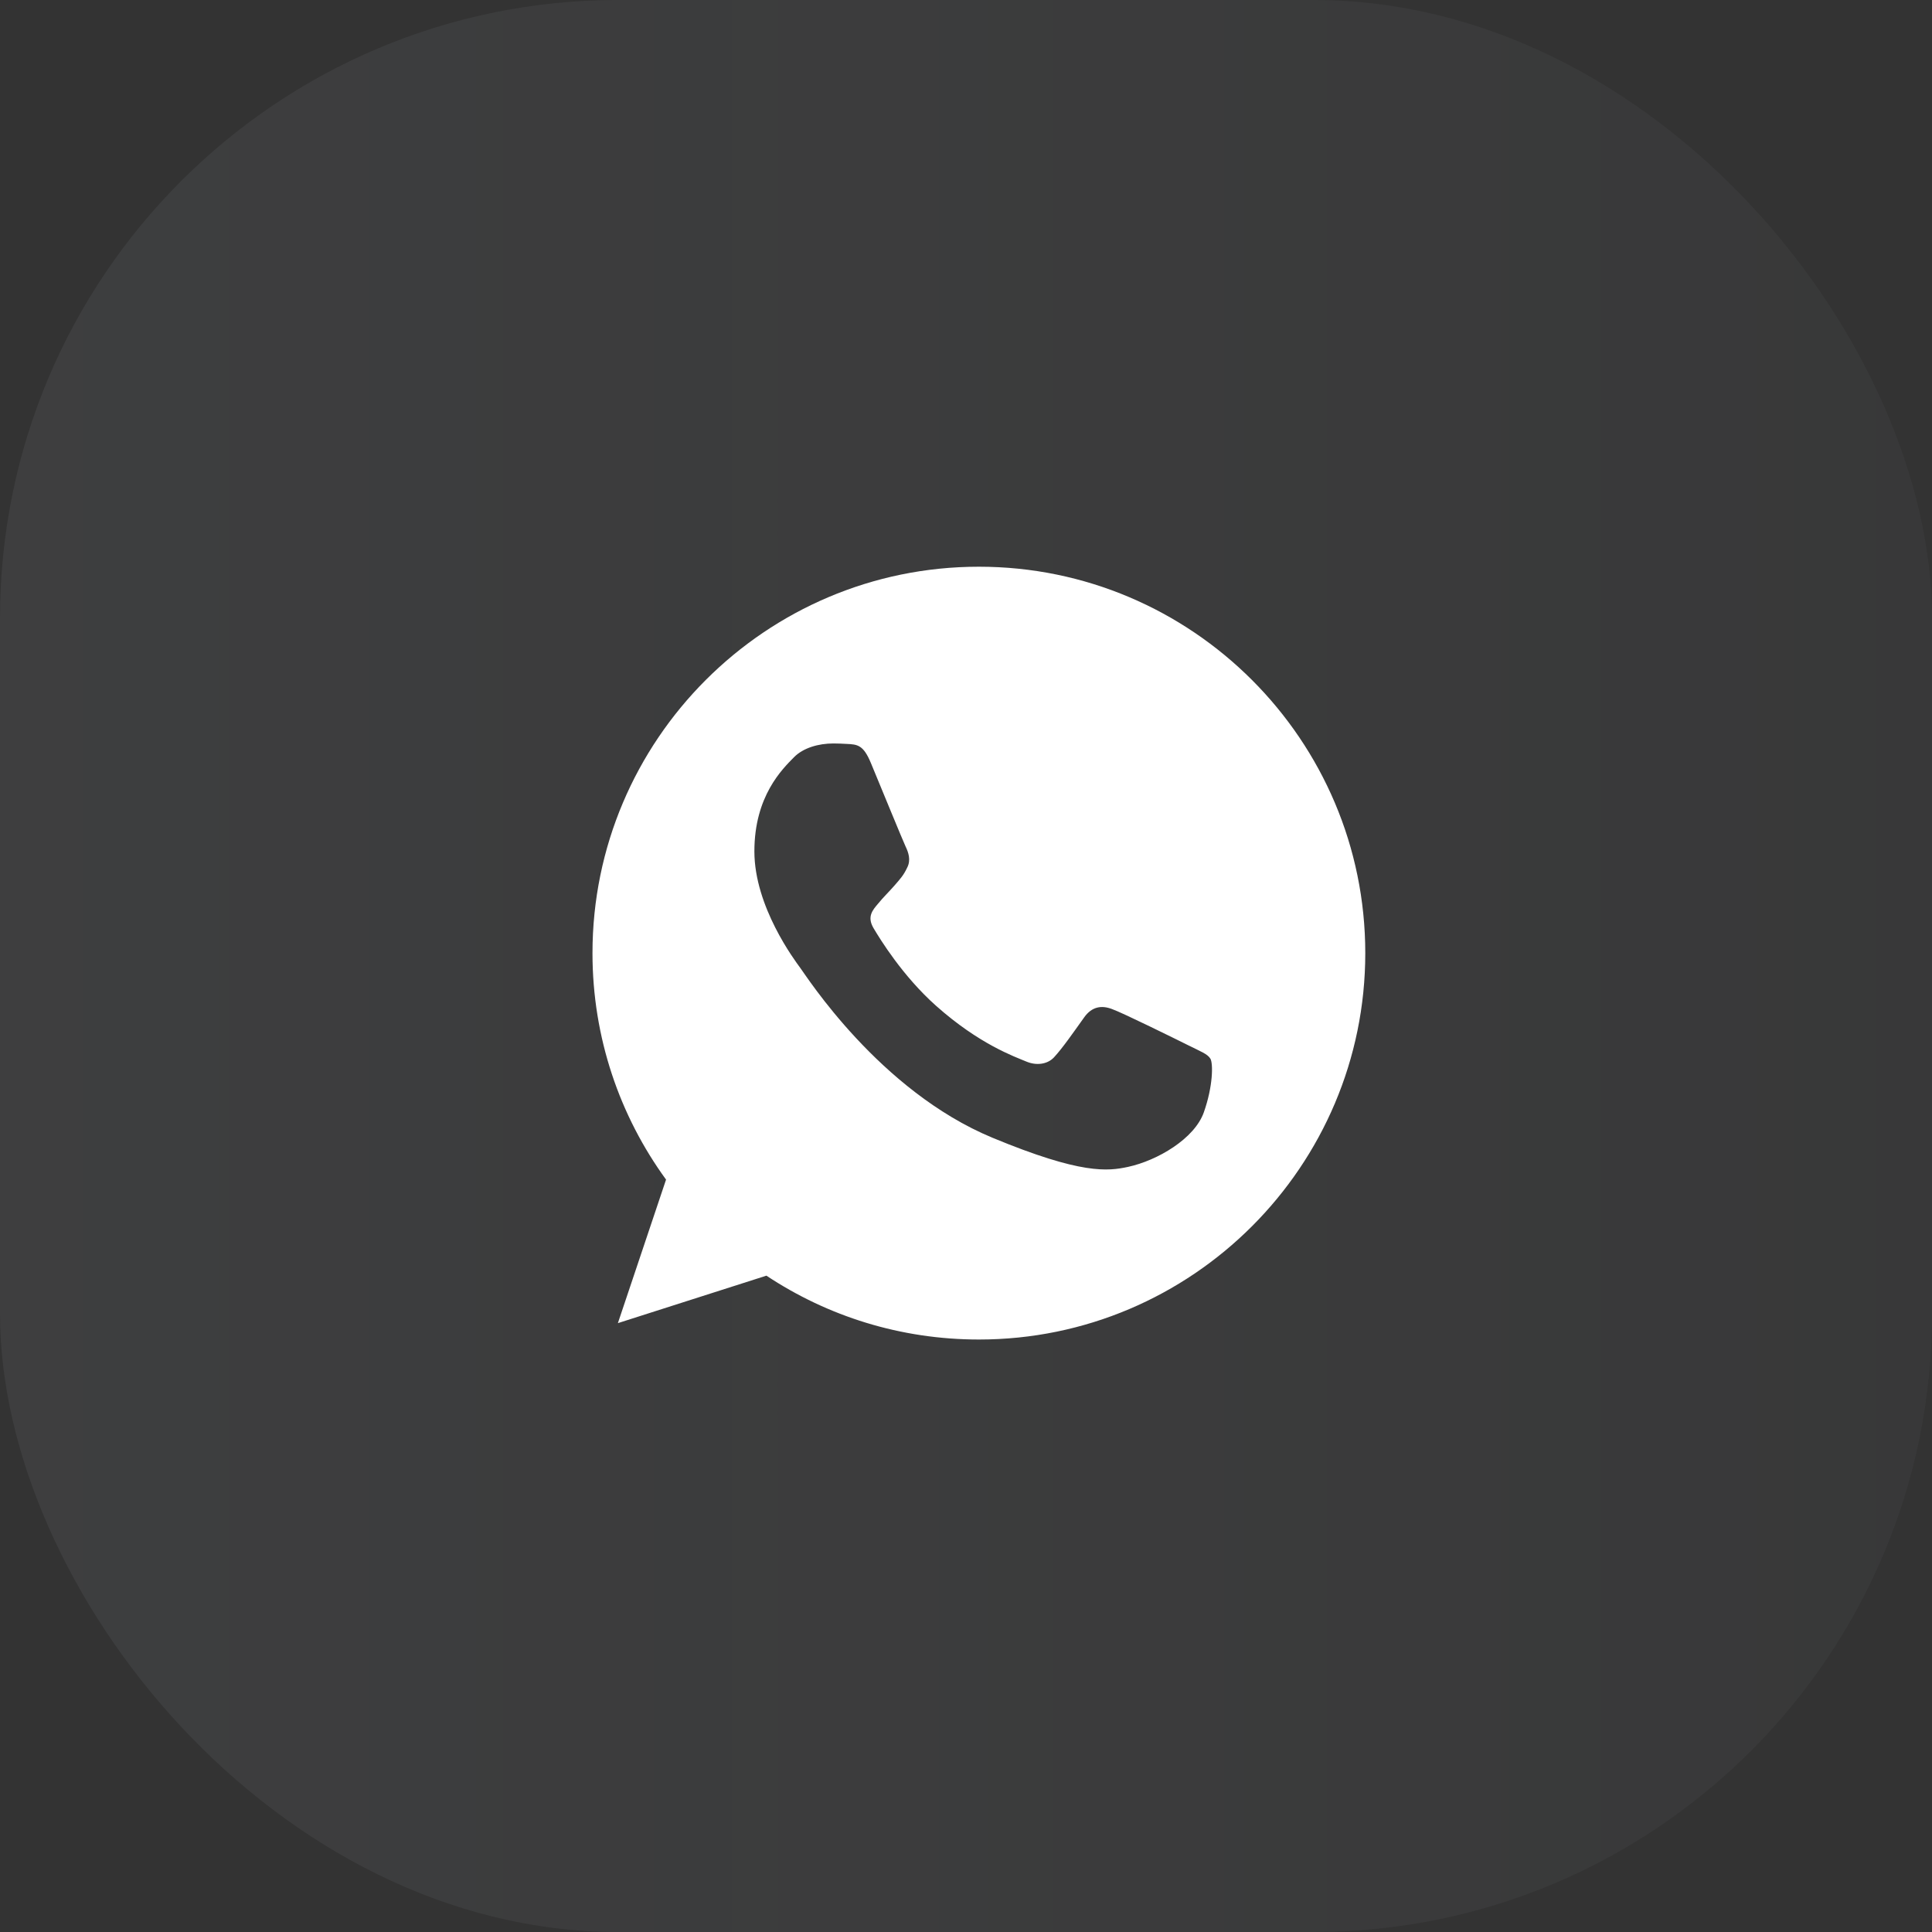 <?xml version="1.0" encoding="UTF-8"?> <svg xmlns="http://www.w3.org/2000/svg" width="75" height="75" viewBox="0 0 75 75" fill="none"><rect x="0" y="0" width="75" height="75" fill="#333333" stroke="none"/> <rect width="75" height="75" rx="24" fill="url(#paint0_linear_207_1626)"></rect> <g clip-path="url(#clip0_207_1626)"> <path d="M38.004 22H37.996C29.726 22 23 28.727 23 37C23 40.281 24.058 43.322 25.856 45.792L23.986 51.364L29.752 49.521C32.124 51.093 34.953 52 38.004 52C46.274 52 53 45.271 53 37C53 28.729 46.274 22 38.004 22ZM46.732 43.182C46.37 44.204 44.934 45.051 43.788 45.299C43.004 45.466 41.981 45.599 38.534 44.17C34.126 42.344 31.288 37.864 31.066 37.574C30.854 37.283 29.285 35.202 29.285 33.049C29.285 30.897 30.378 29.849 30.819 29.399C31.181 29.029 31.779 28.861 32.352 28.861C32.538 28.861 32.705 28.87 32.855 28.878C33.296 28.896 33.517 28.922 33.807 29.618C34.169 30.49 35.051 32.642 35.156 32.864C35.263 33.085 35.369 33.385 35.219 33.676C35.079 33.976 34.955 34.109 34.734 34.364C34.513 34.619 34.303 34.814 34.081 35.087C33.879 35.326 33.65 35.581 33.905 36.021C34.16 36.453 35.041 37.891 36.339 39.046C38.013 40.536 39.371 41.013 39.856 41.215C40.218 41.365 40.649 41.329 40.914 41.048C41.249 40.686 41.664 40.086 42.086 39.496C42.386 39.072 42.764 39.019 43.162 39.169C43.567 39.31 45.71 40.369 46.151 40.589C46.591 40.81 46.882 40.915 46.989 41.101C47.094 41.286 47.094 42.158 46.732 43.182Z" fill="white"></path> </g> <defs> <linearGradient id="paint0_linear_207_1626" x1="0.586" y1="37.5" x2="76.641" y2="37.5" gradientUnits="userSpaceOnUse"> <stop stop-color="#E5EEFF" stop-opacity="0.06"></stop> <stop offset="1" stop-color="#E5EEFF" stop-opacity="0.03"></stop> </linearGradient> <clipPath id="clip0_207_1626"> <rect width="30" height="30" fill="white" transform="translate(23 22)"></rect> </clipPath> </defs> </svg> 